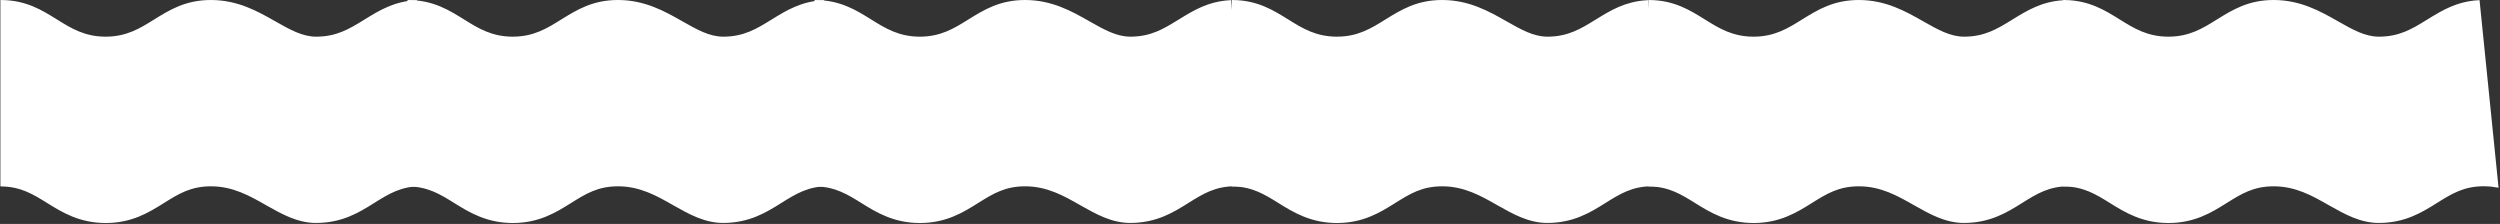 <?xml version="1.0" encoding="UTF-8"?> <svg xmlns="http://www.w3.org/2000/svg" width="1362" height="122" viewBox="0 0 1362 122" fill="none"><rect x="0" y="0" width="1362" height="122" fill="#333333" stroke="none"/> <path d="M593.22 12.38L593.221 12.38L593.252 12.398C601.111 16.855 608.072 20.803 615.798 20.803C627.213 20.803 634.369 16.404 642.084 11.659L642.125 11.634L642.553 11.371L642.981 11.108L642.548 10.404L642.981 11.108C650.578 6.436 658.35 1.668 669.895 0.945L680.063 101.261C677.754 100.848 675.409 100.638 673.058 100.635H673.057C661.857 100.635 655.09 104.81 646.941 109.918C638.809 115.015 629.753 120.631 615.738 120.631C605.881 120.631 597.522 115.928 589.188 111.22L589.121 111.181L589.118 111.18L588.917 111.065L588.855 111.03C580.006 105.982 570.7 100.673 558.48 100.673C547.26 100.673 540.532 104.849 532.365 109.956C524.212 115.054 515.177 120.669 501.141 120.669C487.105 120.669 477.747 114.901 469.875 110.012L469.763 109.942L469.718 109.914C462.098 105.182 455.279 100.947 444.609 100.739V0.833C457.668 1.043 465.993 6.215 474.178 11.31L474.614 10.608L474.178 11.31L474.241 11.349C481.943 16.15 489.477 20.803 501.121 20.803C512.765 20.803 520.258 16.149 527.94 11.35C527.94 11.349 527.94 11.349 527.941 11.349L528.078 11.264C536.451 6.077 544.943 0.827 558.46 0.827C572.869 0.827 583.598 6.907 593.22 12.38Z" fill="white" stroke="white" stroke-width="1.653"></path> <path d="M820.438 12.38L820.439 12.38L820.47 12.398C828.328 16.855 835.29 20.803 843.016 20.803C854.431 20.803 861.586 16.404 869.302 11.659L869.342 11.634L869.77 11.371L870.199 11.108L869.766 10.404L870.199 11.108C877.796 6.436 885.567 1.668 897.113 0.945L907.281 101.261C904.971 100.848 902.626 100.638 900.275 100.635H900.274C889.074 100.635 882.307 104.81 874.159 109.918C866.027 115.015 856.971 120.631 842.956 120.631C833.099 120.631 824.74 115.928 816.406 111.22L816.339 111.181L816.336 111.18L816.135 111.065L816.073 111.03C807.224 105.982 797.918 100.673 785.698 100.673C774.477 100.673 767.75 104.849 759.583 109.956C751.43 115.054 742.394 120.669 728.359 120.669C714.323 120.669 704.964 114.901 697.092 110.012L696.981 109.942L696.935 109.914C689.316 105.182 682.496 100.947 671.827 100.739V0.833C684.886 1.043 693.211 6.215 701.395 11.31L701.832 10.608L701.395 11.31L701.459 11.349C709.161 16.15 716.695 20.803 728.339 20.803C739.983 20.803 747.476 16.149 755.157 11.35C755.158 11.349 755.158 11.349 755.159 11.349L755.296 11.264C763.668 6.077 772.161 0.827 785.677 0.827C800.086 0.827 810.816 6.907 820.438 12.38Z" fill="white" stroke="white" stroke-width="1.653"></path> <path d="M1047.44 12.38L1047.44 12.38L1047.47 12.398C1055.33 16.855 1062.29 20.803 1070.02 20.803C1081.43 20.803 1088.59 16.404 1096.3 11.659L1096.34 11.634L1096.77 11.371L1097.2 11.108L1096.77 10.404L1097.2 11.108C1104.8 6.436 1112.57 1.668 1124.11 0.945L1134.28 101.261C1131.97 100.848 1129.63 100.638 1127.28 100.635H1127.27C1116.07 100.635 1109.31 104.81 1101.16 109.918C1093.03 115.015 1083.97 120.631 1069.96 120.631C1060.1 120.631 1051.74 115.928 1043.41 111.22L1043.34 111.181L1043.34 111.18L1043.13 111.065L1043.07 111.03C1034.22 105.982 1024.92 100.673 1012.7 100.673C1001.48 100.673 994.75 104.849 986.583 109.956C978.43 115.054 969.394 120.669 955.359 120.669C941.323 120.669 931.964 114.901 924.092 110.012L923.981 109.942L923.935 109.914C916.316 105.182 909.496 100.947 898.827 100.739V0.833C911.886 1.043 920.211 6.215 928.395 11.31L928.832 10.608L928.395 11.31L928.459 11.349C936.161 16.15 943.695 20.803 955.339 20.803C966.983 20.803 974.476 16.149 982.157 11.35C982.158 11.349 982.158 11.349 982.159 11.349L982.296 11.264C990.668 6.077 999.161 0.827 1012.68 0.827C1027.09 0.827 1037.82 6.907 1047.44 12.38Z" fill="white" stroke="white" stroke-width="1.653"></path> <path d="M1273.44 12.38L1273.44 12.38L1273.47 12.398C1281.33 16.855 1288.29 20.803 1296.02 20.803C1307.43 20.803 1314.59 16.404 1322.3 11.659L1322.34 11.634L1322.77 11.371L1323.2 11.108L1322.77 10.404L1323.2 11.108C1330.8 6.436 1338.57 1.668 1350.11 0.945L1360.28 101.261C1357.97 100.848 1355.63 100.638 1353.28 100.635H1353.27C1342.07 100.635 1335.31 104.81 1327.16 109.918C1319.03 115.015 1309.97 120.631 1295.96 120.631C1286.1 120.631 1277.74 115.928 1269.41 111.22L1269.34 111.181L1269.34 111.18L1269.13 111.065L1269.07 111.03C1260.22 105.982 1250.92 100.673 1238.7 100.673C1227.48 100.673 1220.75 104.849 1212.58 109.956C1204.43 115.054 1195.39 120.669 1181.36 120.669C1167.32 120.669 1157.96 114.901 1150.09 110.012L1149.98 109.942L1149.94 109.914C1142.32 105.182 1135.5 100.947 1124.83 100.739V0.833C1137.89 1.043 1146.21 6.215 1154.4 11.31L1154.83 10.608L1154.4 11.31L1154.46 11.349C1162.16 16.15 1169.7 20.803 1181.34 20.803C1192.98 20.803 1200.48 16.149 1208.16 11.35C1208.16 11.349 1208.16 11.349 1208.16 11.349L1208.3 11.264C1216.67 6.077 1225.16 0.827 1238.68 0.827C1253.09 0.827 1263.82 6.907 1273.44 12.38Z" fill="white" stroke="white" stroke-width="1.653"></path> <path d="M371.438 12.38L371.439 12.38L371.47 12.398C379.328 16.855 386.29 20.803 394.016 20.803C405.431 20.803 412.586 16.404 420.302 11.659L420.342 11.634L420.77 11.371L421.199 11.108L420.766 10.404L421.199 11.108C428.796 6.436 436.567 1.668 448.113 0.945L458.281 101.261C455.971 100.848 453.626 100.638 451.275 100.635H451.274C440.074 100.635 433.307 104.81 425.159 109.918C417.027 115.015 407.971 120.631 393.956 120.631C384.099 120.631 375.74 115.928 367.406 111.22L367.339 111.181L367.336 111.18L367.135 111.065L367.073 111.03C358.224 105.982 348.918 100.673 336.698 100.673C325.477 100.673 318.75 104.849 310.583 109.956C302.43 115.054 293.394 120.669 279.359 120.669C265.323 120.669 255.964 114.901 248.092 110.012L247.981 109.942L247.935 109.914C240.316 105.182 233.496 100.947 222.827 100.739V0.833C235.886 1.043 244.211 6.215 252.395 11.31L252.832 10.608L252.395 11.31L252.459 11.349C260.161 16.15 267.695 20.803 279.339 20.803C290.983 20.803 298.476 16.149 306.157 11.35C306.158 11.349 306.158 11.349 306.159 11.349L306.296 11.264C314.668 6.077 323.161 0.827 336.677 0.827C351.086 0.827 361.816 6.907 371.438 12.38Z" fill="white" stroke="white" stroke-width="1.653"></path> <path d="M149.656 12.38L149.657 12.38L149.688 12.398C157.546 16.855 164.508 20.803 172.234 20.803C183.649 20.803 190.804 16.404 198.519 11.659L198.56 11.634L198.988 11.371L199.416 11.108L198.983 10.404L199.416 11.108C207.014 6.436 214.785 1.668 226.331 0.945L236.498 101.261C234.189 100.848 231.844 100.638 229.493 100.635H229.492C218.292 100.635 211.525 104.81 203.377 109.918C195.245 115.015 186.189 120.631 172.173 120.631C162.316 120.631 153.957 115.928 145.624 111.22L145.556 111.181L145.553 111.18L145.352 111.065L145.291 111.03C136.442 105.982 127.135 100.673 114.915 100.673C103.695 100.673 96.968 104.849 88.801 109.956C80.648 115.054 71.612 120.669 57.577 120.669C43.54 120.669 34.182 114.901 26.31 110.012L26.198 109.942L26.153 109.914C18.533 105.182 11.714 100.947 1.044 100.739V0.833C14.103 1.043 22.428 6.215 30.613 11.31L31.05 10.608L30.613 11.31L30.677 11.349C38.379 16.15 45.913 20.803 57.556 20.803C69.2 20.803 76.694 16.149 84.375 11.35C84.376 11.349 84.376 11.349 84.376 11.349L84.513 11.264C92.886 6.077 101.378 0.827 114.895 0.827C129.304 0.827 140.034 6.907 149.656 12.38Z" fill="white" stroke="white" stroke-width="1.653"></path> </svg> 